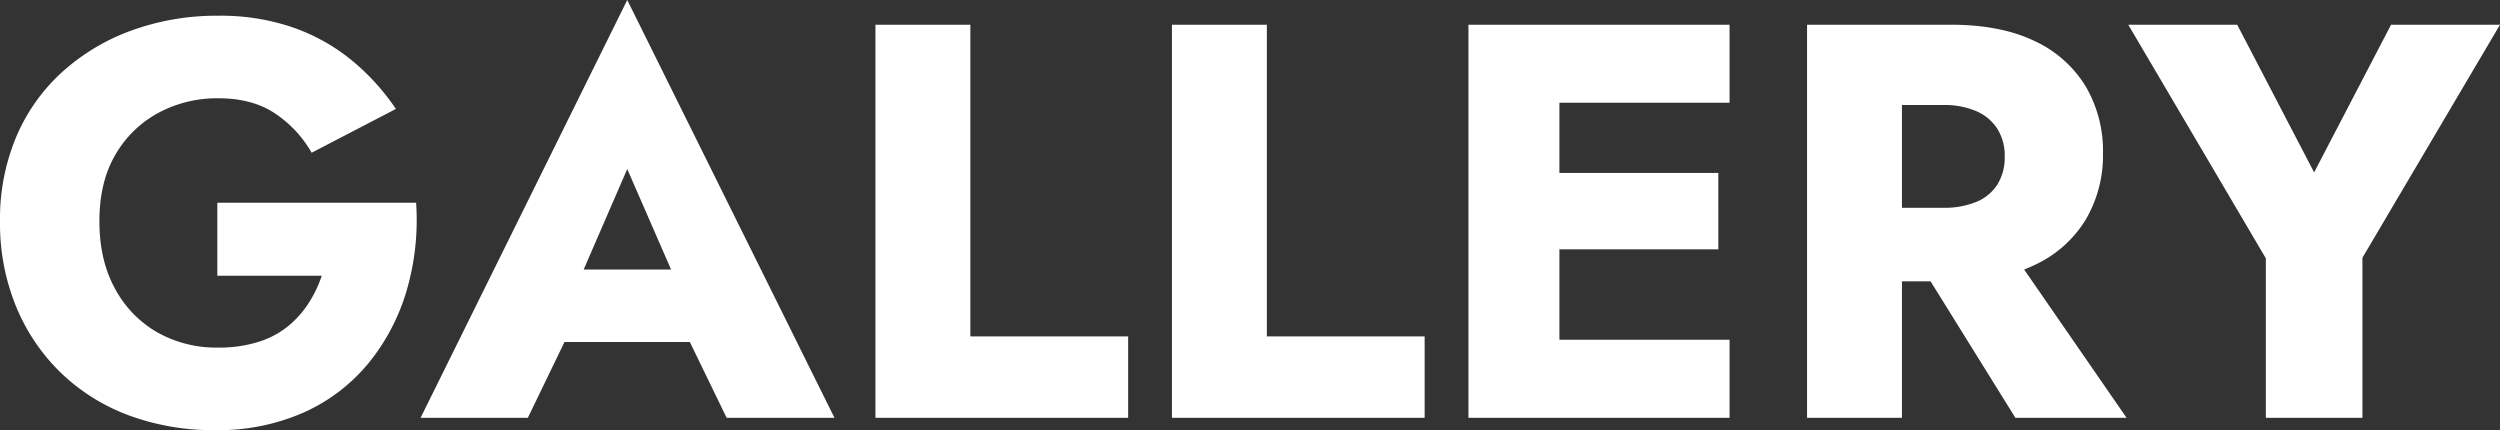 <svg xmlns="http://www.w3.org/2000/svg" width="712.32" height="122.56" viewBox="0 0 712.32 122.56">
  <rect x="0" y="0" width="712.32" height="122.56" fill="#333333" stroke="none"/>
  <path id="パス_1376" data-name="パス 1376" d="M-291.44-40.48h29.76a34.318,34.318,0,0,1-3.92,8.08,28.1,28.1,0,0,1-6,6.56,25.431,25.431,0,0,1-8.48,4.32A37.586,37.586,0,0,1-291.12-20a34.331,34.331,0,0,1-17.52-4.4,31.458,31.458,0,0,1-12-12.48q-4.4-8.08-4.4-19.12,0-11.2,4.56-18.96a31.282,31.282,0,0,1,12.24-11.92,35.357,35.357,0,0,1,17.12-4.16q9.76,0,16.24,4.4a33.194,33.194,0,0,1,10.32,11.12l24-12.48a64.606,64.606,0,0,0-12.56-13.84,55.066,55.066,0,0,0-16.72-9.36,63.183,63.183,0,0,0-21.28-3.36,71.125,71.125,0,0,0-24.64,4.16A59.882,59.882,0,0,0-335.6-98.56a52.631,52.631,0,0,0-13.12,18.48A60.4,60.4,0,0,0-353.36-56a62.51,62.51,0,0,0,4.56,24.24,55.9,55.9,0,0,0,12.72,18.88A55.8,55.8,0,0,0-316.72-.72a69.076,69.076,0,0,0,24.64,4.24A60.26,60.26,0,0,0-266.8-1.52a50.639,50.639,0,0,0,18.4-14,58.917,58.917,0,0,0,10.88-20.64,71.7,71.7,0,0,0,2.72-25.12h-56.64Zm87.52,18.88h59.2l-1.76-20.64H-202Zm29.28-49.28,15.84,36.32-.96,6.88L-146.32,0h30.72l-59.04-119.04L-233.52,0h30.56l13.92-28.8-1.28-5.92ZM-103.92-112V0h72V-23.2H-76.88V-112Zm84.48,0V0h72V-23.2H7.6V-112ZM82.96,0h56.48V-22.24H82.96Zm0-89.76h56.48V-112H82.96Zm0,41.76h53.28V-69.76H82.96ZM65.04-112V0H90.96V-112ZM189.36-50.72,220.88,0h31.68L217.52-50.72ZM161.52-112V0h27.04V-112Zm16.96,22.88H200.4a22.726,22.726,0,0,1,9.36,1.76,13.363,13.363,0,0,1,6,5.04,14.486,14.486,0,0,1,2.08,7.92,14.486,14.486,0,0,1-2.08,7.92,12.889,12.889,0,0,1-6,4.96,23.673,23.673,0,0,1-9.36,1.68H178.48v20.96h23.84q14.4,0,24-4.64A33.439,33.439,0,0,0,240.88-56.4a36.041,36.041,0,0,0,4.96-18.96,36.349,36.349,0,0,0-4.96-19.12,33.439,33.439,0,0,0-14.56-12.88q-9.6-4.64-24-4.64H178.48ZM327.92-112,306-69.92,284.08-112H253.04l39.2,66.56V0h27.52V-45.6l39.2-66.4Z" transform="translate(353.36 119.04)" fill="#fff"/>
</svg>
